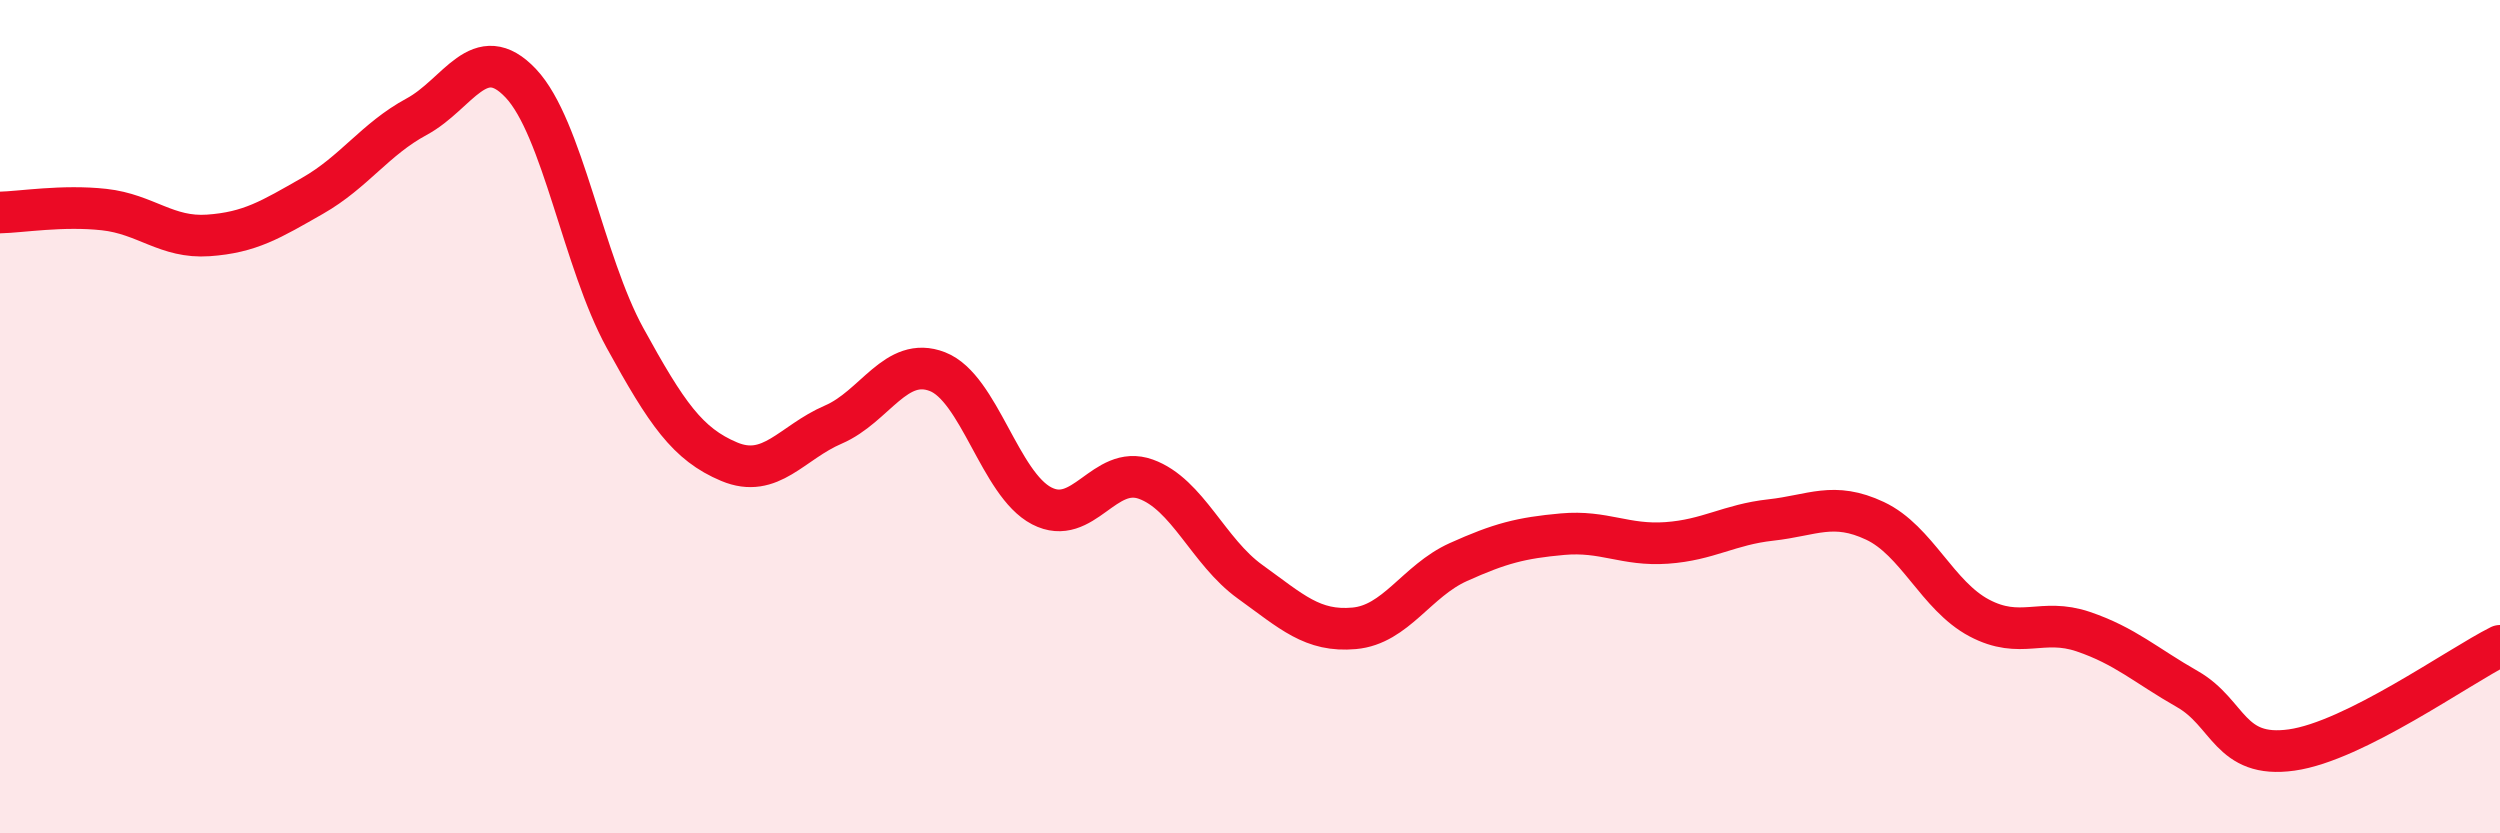 
    <svg width="60" height="20" viewBox="0 0 60 20" xmlns="http://www.w3.org/2000/svg">
      <path
        d="M 0,5.1 C 0.5,5.09 1.5,4.92 2.5,5.03 C 3.5,5.14 4,5.72 5,5.65 C 6,5.58 6.5,5.27 7.5,4.7 C 8.5,4.13 9,3.34 10,2.8 C 11,2.26 11.5,0.94 12.5,2 C 13.5,3.06 14,6.29 15,8.11 C 16,9.93 16.5,10.66 17.5,11.08 C 18.5,11.5 19,10.62 20,10.19 C 21,9.76 21.5,8.53 22.5,8.92 C 23.5,9.31 24,11.62 25,12.14 C 26,12.66 26.5,11.14 27.5,11.5 C 28.5,11.86 29,13.24 30,13.96 C 31,14.68 31.5,15.17 32.5,15.08 C 33.5,14.99 34,13.94 35,13.49 C 36,13.04 36.5,12.91 37.5,12.82 C 38.5,12.73 39,13.1 40,13.03 C 41,12.96 41.5,12.59 42.5,12.48 C 43.5,12.37 44,12.03 45,12.5 C 46,12.97 46.5,14.3 47.5,14.83 C 48.5,15.36 49,14.82 50,15.16 C 51,15.5 51.5,15.97 52.5,16.54 C 53.5,17.11 53.5,18.21 55,18 C 56.5,17.79 59,16 60,15.5L60 20L0 20Z"
        fill="#EB0A25"
        opacity="0.1"
        stroke-linecap="round"
        stroke-linejoin="round"
      />
      <path
        d="M 0,5.1 C 0.5,5.09 1.5,4.92 2.5,5.03 C 3.5,5.14 4,5.72 5,5.65 C 6,5.58 6.5,5.27 7.5,4.7 C 8.5,4.13 9,3.34 10,2.8 C 11,2.26 11.5,0.94 12.5,2 C 13.5,3.06 14,6.29 15,8.11 C 16,9.93 16.5,10.66 17.5,11.08 C 18.5,11.5 19,10.62 20,10.19 C 21,9.76 21.5,8.53 22.5,8.92 C 23.5,9.31 24,11.62 25,12.14 C 26,12.66 26.5,11.14 27.5,11.5 C 28.5,11.86 29,13.24 30,13.96 C 31,14.68 31.5,15.17 32.5,15.08 C 33.5,14.99 34,13.94 35,13.49 C 36,13.04 36.5,12.91 37.5,12.82 C 38.5,12.73 39,13.1 40,13.03 C 41,12.96 41.5,12.59 42.5,12.48 C 43.5,12.37 44,12.03 45,12.5 C 46,12.97 46.5,14.3 47.5,14.83 C 48.5,15.36 49,14.82 50,15.16 C 51,15.5 51.5,15.97 52.5,16.54 C 53.5,17.11 53.5,18.21 55,18 C 56.5,17.79 59,16 60,15.5"
        stroke="#EB0A25"
        stroke-width="1"
        fill="none"
        stroke-linecap="round"
        stroke-linejoin="round"
      />
    </svg>
  